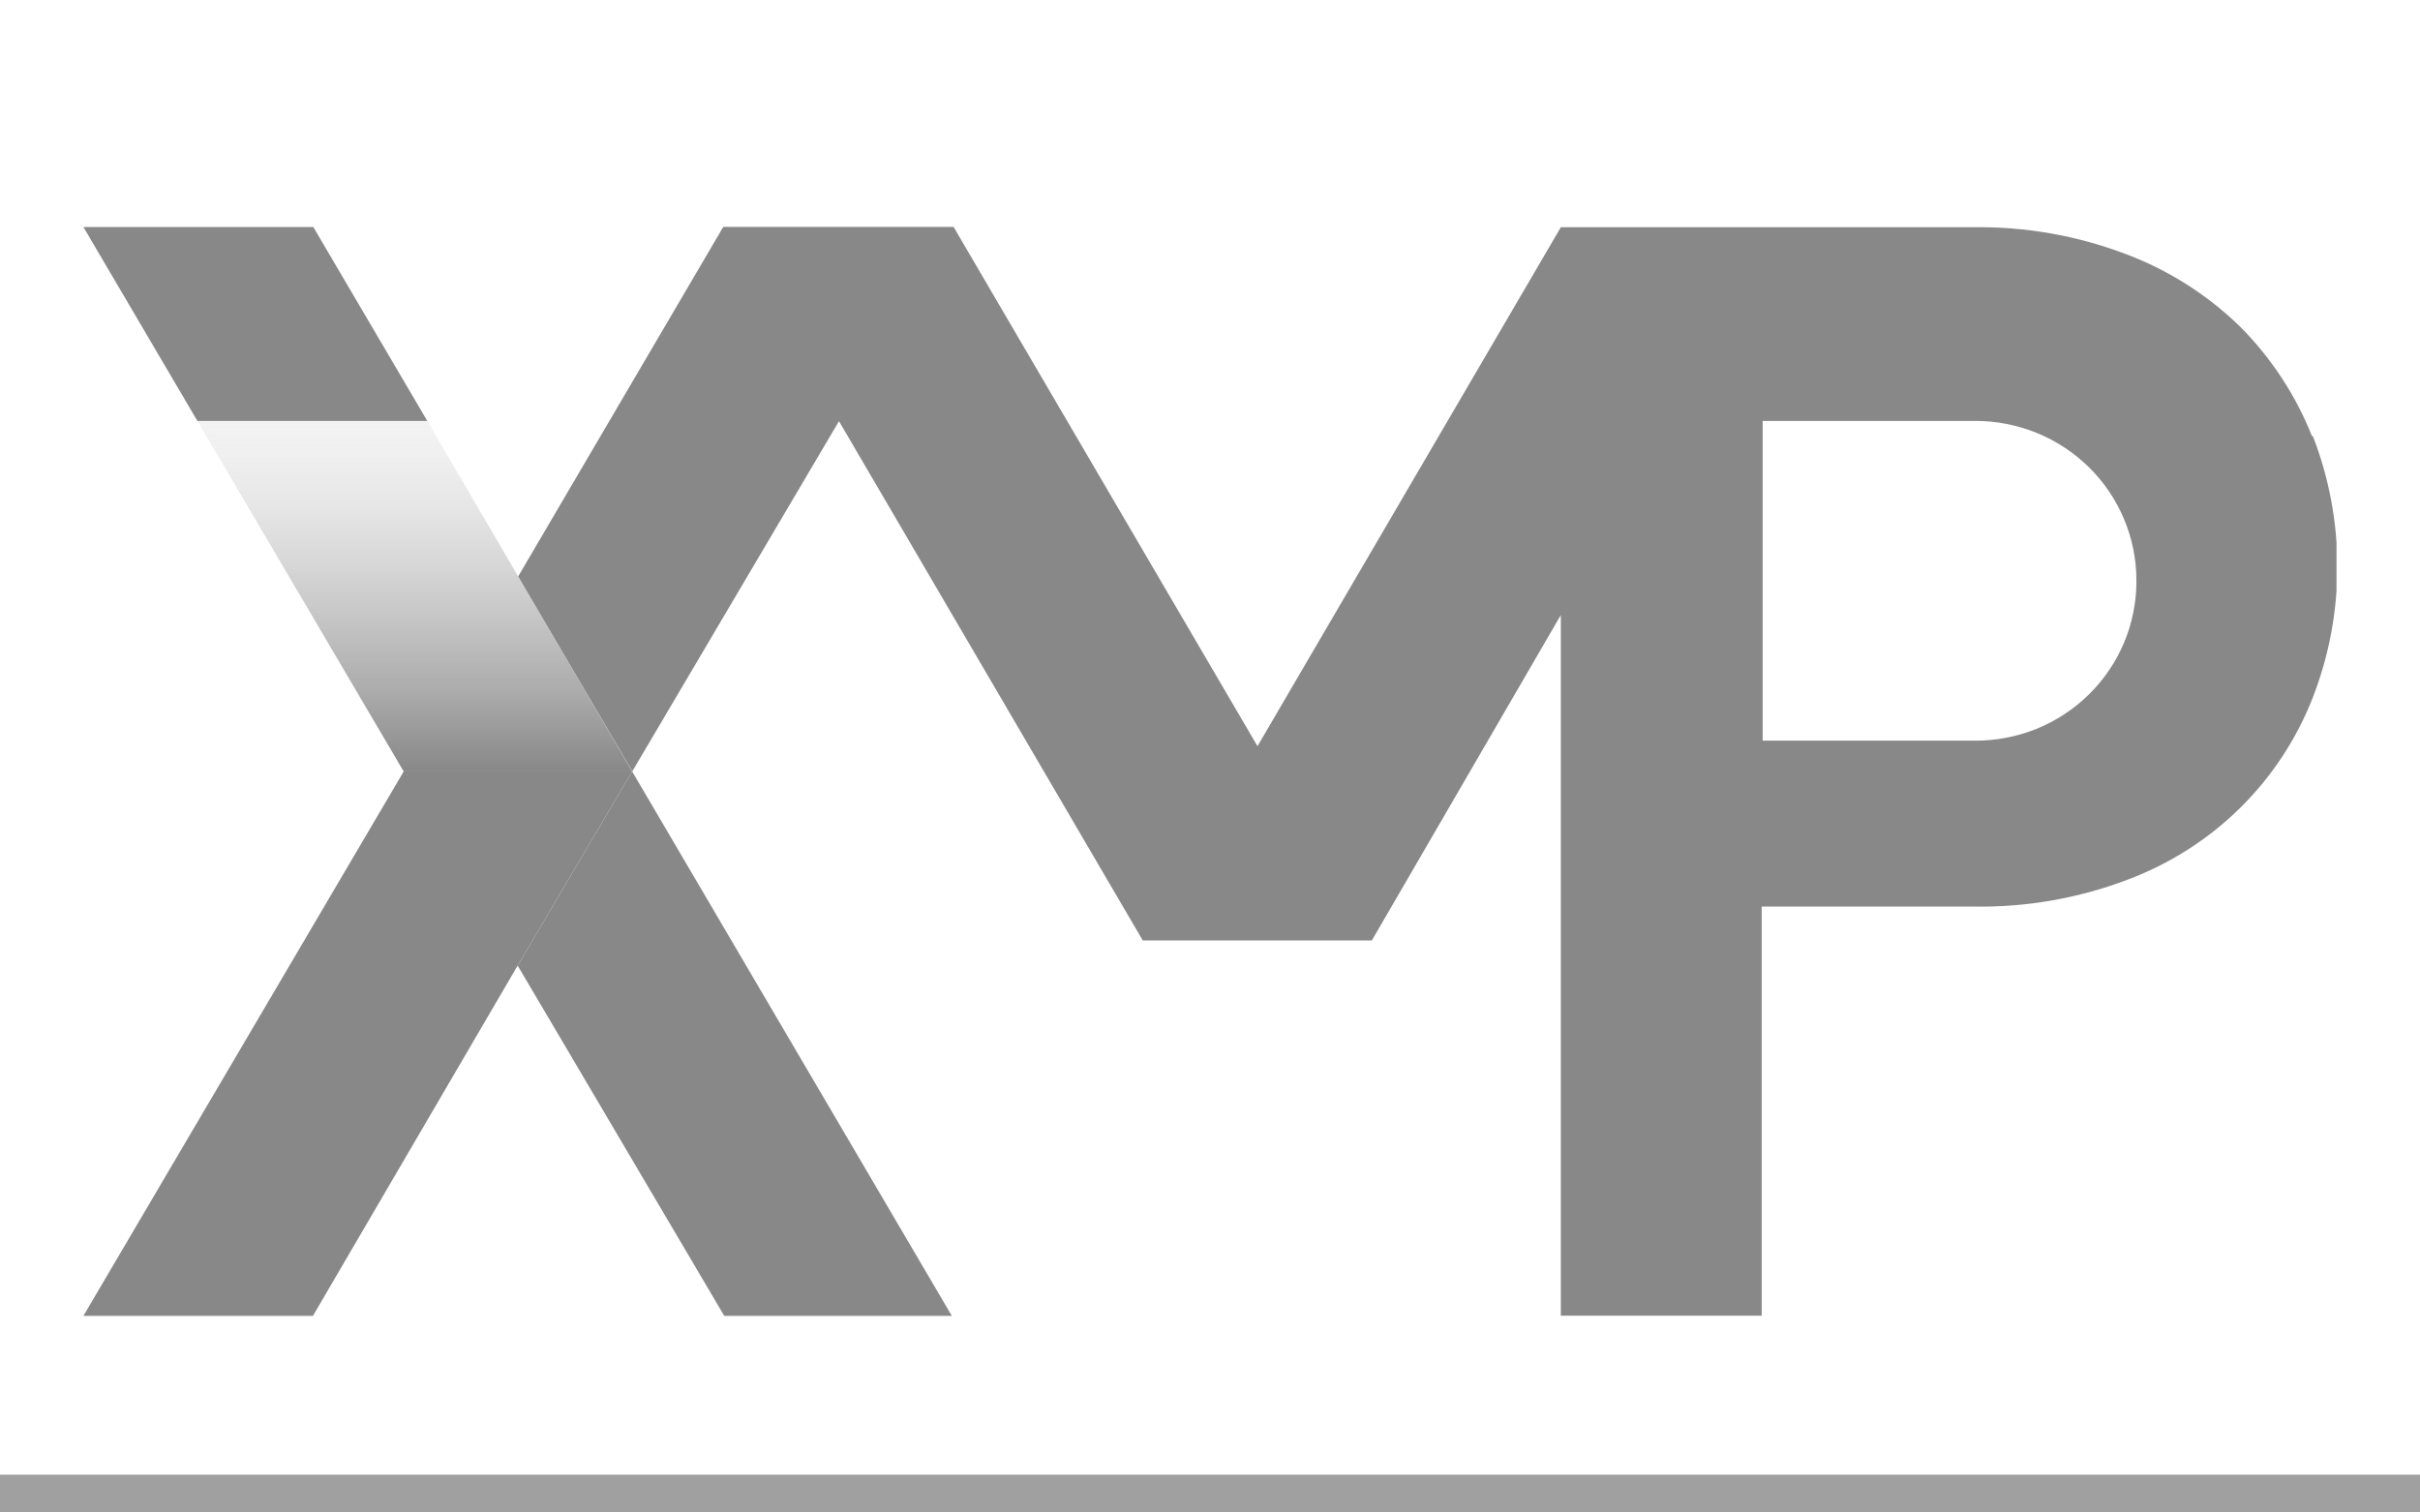 <svg width="32" height="20" viewBox="0 0 32 20" fill="none" xmlns="http://www.w3.org/2000/svg">
<g clip-path="url(#clip0_39_6711)">
<path d="M9.577 17.4H12.586L8.359 10.201L6.845 12.768L9.577 17.4Z" fill="#888888"/>
<path d="M5.338 10.201L1.103 17.4H4.138L6.845 12.768L8.359 10.201H5.338Z" fill="#888888"/>
<path d="M5.65 5.566H2.61L5.338 10.201H8.359L5.65 5.566Z" fill="url(#paint0_linear_39_6711)"/>
<path d="M4.143 3.002H2.598H1.103L2.61 5.566H5.65L4.143 3.002Z" fill="#888888"/>
<path d="M30.572 5.768C30.359 5.231 30.039 4.743 29.633 4.331C29.199 3.905 28.681 3.574 28.111 3.36C27.463 3.114 26.774 2.993 26.081 3.005H20.639L16.628 9.867L12.609 3H9.564L6.852 7.622L8.347 10.176L8.359 10.201L8.375 10.176L11.094 5.569L15.111 12.436H18.14L20.639 8.133V17.398H23.295V11.988H26.101C26.794 11.999 27.483 11.879 28.131 11.633C28.687 11.425 29.193 11.104 29.616 10.689C30.038 10.274 30.367 9.775 30.582 9.225C31.015 8.111 31.015 6.877 30.582 5.763L30.572 5.768ZM28.25 7.695C28.249 7.972 28.193 8.246 28.085 8.502C27.977 8.757 27.819 8.989 27.621 9.184C27.422 9.379 27.187 9.533 26.929 9.638C26.67 9.742 26.393 9.795 26.114 9.794H23.308V5.566H26.114C26.394 5.565 26.672 5.619 26.931 5.724C27.19 5.829 27.425 5.985 27.624 6.18C27.822 6.376 27.98 6.609 28.087 6.866C28.195 7.122 28.25 7.397 28.25 7.675V7.695Z" fill="#888888"/>
</g>
<path d="M32 19.5H0V20.5H32V19.5Z" fill="#888888" fill-opacity="0.8" mask="url(#path-1-inside-1_39_6711)"/>
<defs>
<linearGradient id="paint0_linear_39_6711" x1="5.485" y1="10.201" x2="5.485" y2="5.566" gradientUnits="userSpaceOnUse">
<stop stop-color="#888888"/>
<stop offset="0.03" stop-color="#888888" stop-opacity="0.96"/>
<stop offset="0.23" stop-color="#888888" stop-opacity="0.7"/>
<stop offset="0.43" stop-color="#888888" stop-opacity="0.49"/>
<stop offset="0.61" stop-color="#888888" stop-opacity="0.32"/>
<stop offset="0.77" stop-color="#888888" stop-opacity="0.2"/>
<stop offset="0.9" stop-color="#888888" stop-opacity="0.13"/>
<stop offset="1" stop-color="#888888" stop-opacity="0.1"/>
</linearGradient>
<clipPath id="clip0_39_6711">
<rect width="29.793" height="14.4" fill="#888888" transform="translate(1.103 3)"/>
</clipPath>
</defs>
</svg>
